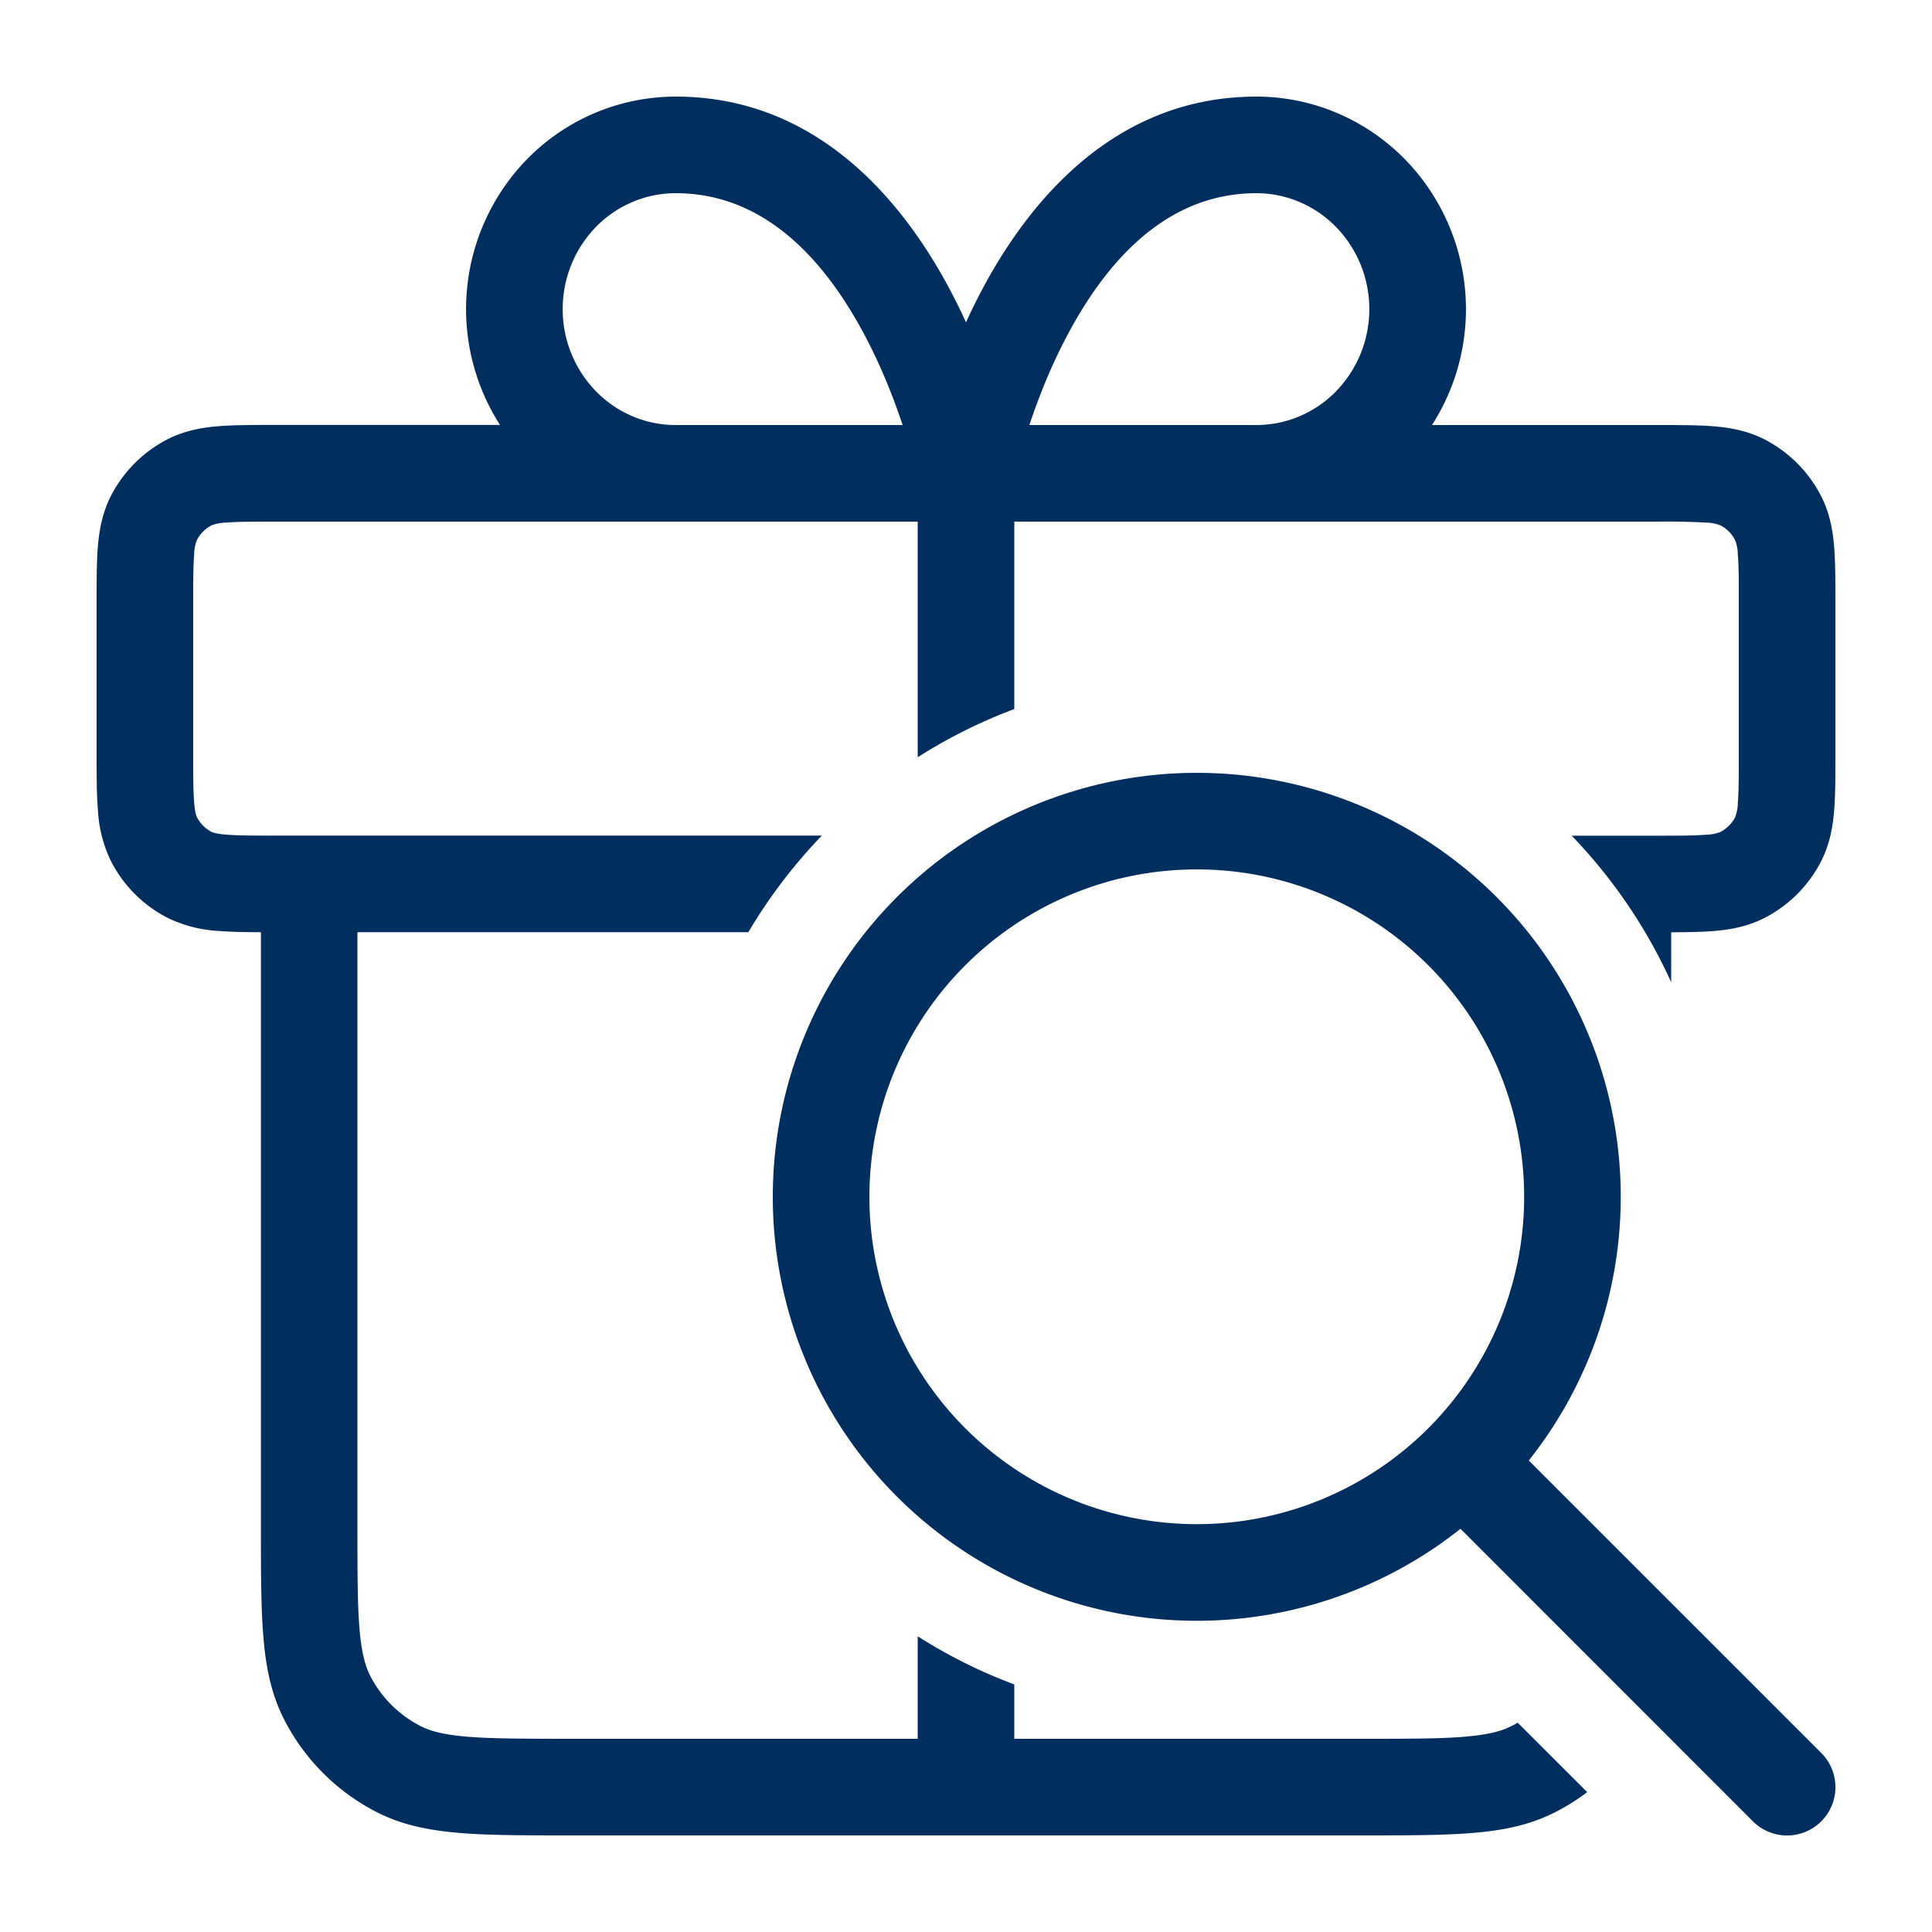 <svg xmlns="http://www.w3.org/2000/svg" width="20" height="20" fill="none" viewBox="0 0 20 20"><path fill="#002E5E" fill-rule="evenodd" d="M12.389 9a3.389 3.389 0 1 0 0 6.778 3.389 3.389 0 0 0 0-6.778M8 12.389a4.389 4.389 0 1 1 7.826 2.73l3.028 3.028a.5.5 0 0 1-.708.707l-3.027-3.028A4.389 4.389 0 0 1 8 12.389" clip-rule="evenodd"/><path fill="#002E5E" fill-rule="evenodd" d="M6.17 2.348c.22-.224.517-.348.825-.348.886 0 1.507.638 1.939 1.438.183.339.317.682.41.962h-2.35c-.307 0-.603-.124-.823-.348a1.216 1.216 0 0 1-.346-.852c0-.321.125-.627.346-.852M9.5 7.84V5.4H2.86c-.246 0-.4 0-.518.01a.426.426 0 0 0-.15.028.35.35 0 0 0-.154.153.426.426 0 0 0-.028.151C2 5.86 2 6.014 2 6.26v1.53c0 .246 0 .4.01.518.009.11.024.142.028.15a.35.35 0 0 0 .153.154c.009.004.04.019.151.028.117.01.272.01.518.01h5.648a5.41 5.41 0 0 0-.761 1H3.7v6.13c0 .484 0 .817.021 1.076.021.252.06.39.11.489a1.2 1.2 0 0 0 .524.524c.1.051.237.089.49.11.258.02.59.021 1.075.021H9.5v-1.061c.313.199.648.367 1 .498V18h3.58c.484 0 .817 0 1.076-.021.252-.021.39-.059.489-.11.022-.011.045-.023.066-.036l.72.719a2.203 2.203 0 0 1-.332.208c-.264.135-.547.19-.862.215-.304.025-.678.025-1.136.025H5.9c-.458 0-.832 0-1.136-.025-.315-.026-.598-.08-.862-.215a2.2 2.2 0 0 1-.961-.961c-.135-.264-.19-.547-.215-.862-.025-.304-.025-.678-.025-1.136V9.65c-.165 0-.312-.003-.439-.013a1.372 1.372 0 0 1-.524-.134 1.35 1.35 0 0 1-.59-.59 1.372 1.372 0 0 1-.134-.524C1 8.227 1 8.031 1 7.809V6.24c0-.222 0-.418.013-.58.014-.173.046-.35.134-.524.13-.254.336-.46.59-.59.173-.088.351-.12.524-.134.162-.013.358-.013.58-.013h2.335a2.223 2.223 0 0 1 .281-2.752A2.155 2.155 0 0 1 6.995 1c1.451 0 2.333 1.062 2.819 1.962.068.126.13.252.186.375.056-.123.118-.249.186-.375.486-.9 1.368-1.962 2.82-1.962.578 0 1.13.234 1.537.648a2.222 2.222 0 0 1 .281 2.752h2.335c.222 0 .418 0 .58.013.173.014.35.046.524.134.254.13.46.336.59.59.088.173.12.351.134.524.013.162.013.358.013.58V7.81c0 .222 0 .418-.013.58-.014.173-.046.35-.134.524a1.35 1.35 0 0 1-.59.59c-.173.088-.351.12-.524.134-.127.01-.274.012-.439.013v.517a5.399 5.399 0 0 0-1.03-1.517h.87c.246 0 .4 0 .518-.01a.426.426 0 0 0 .15-.028.35.35 0 0 0 .154-.153.429.429 0 0 0 .028-.151c.01-.117.01-.272.01-.518V6.26c0-.246 0-.4-.01-.518a.429.429 0 0 0-.028-.15.35.35 0 0 0-.153-.154.426.426 0 0 0-.151-.028 7.179 7.179 0 0 0-.518-.01H10.5v1.94a5.37 5.37 0 0 0-1 .499m4.33-3.787c-.22.224-.517.348-.825.348h-2.349c.093-.28.227-.623.41-.962.432-.8 1.053-1.438 1.94-1.438.307 0 .603.124.823.348.22.225.346.53.346.852 0 .321-.125.627-.346.852" clip-rule="evenodd"/></svg>